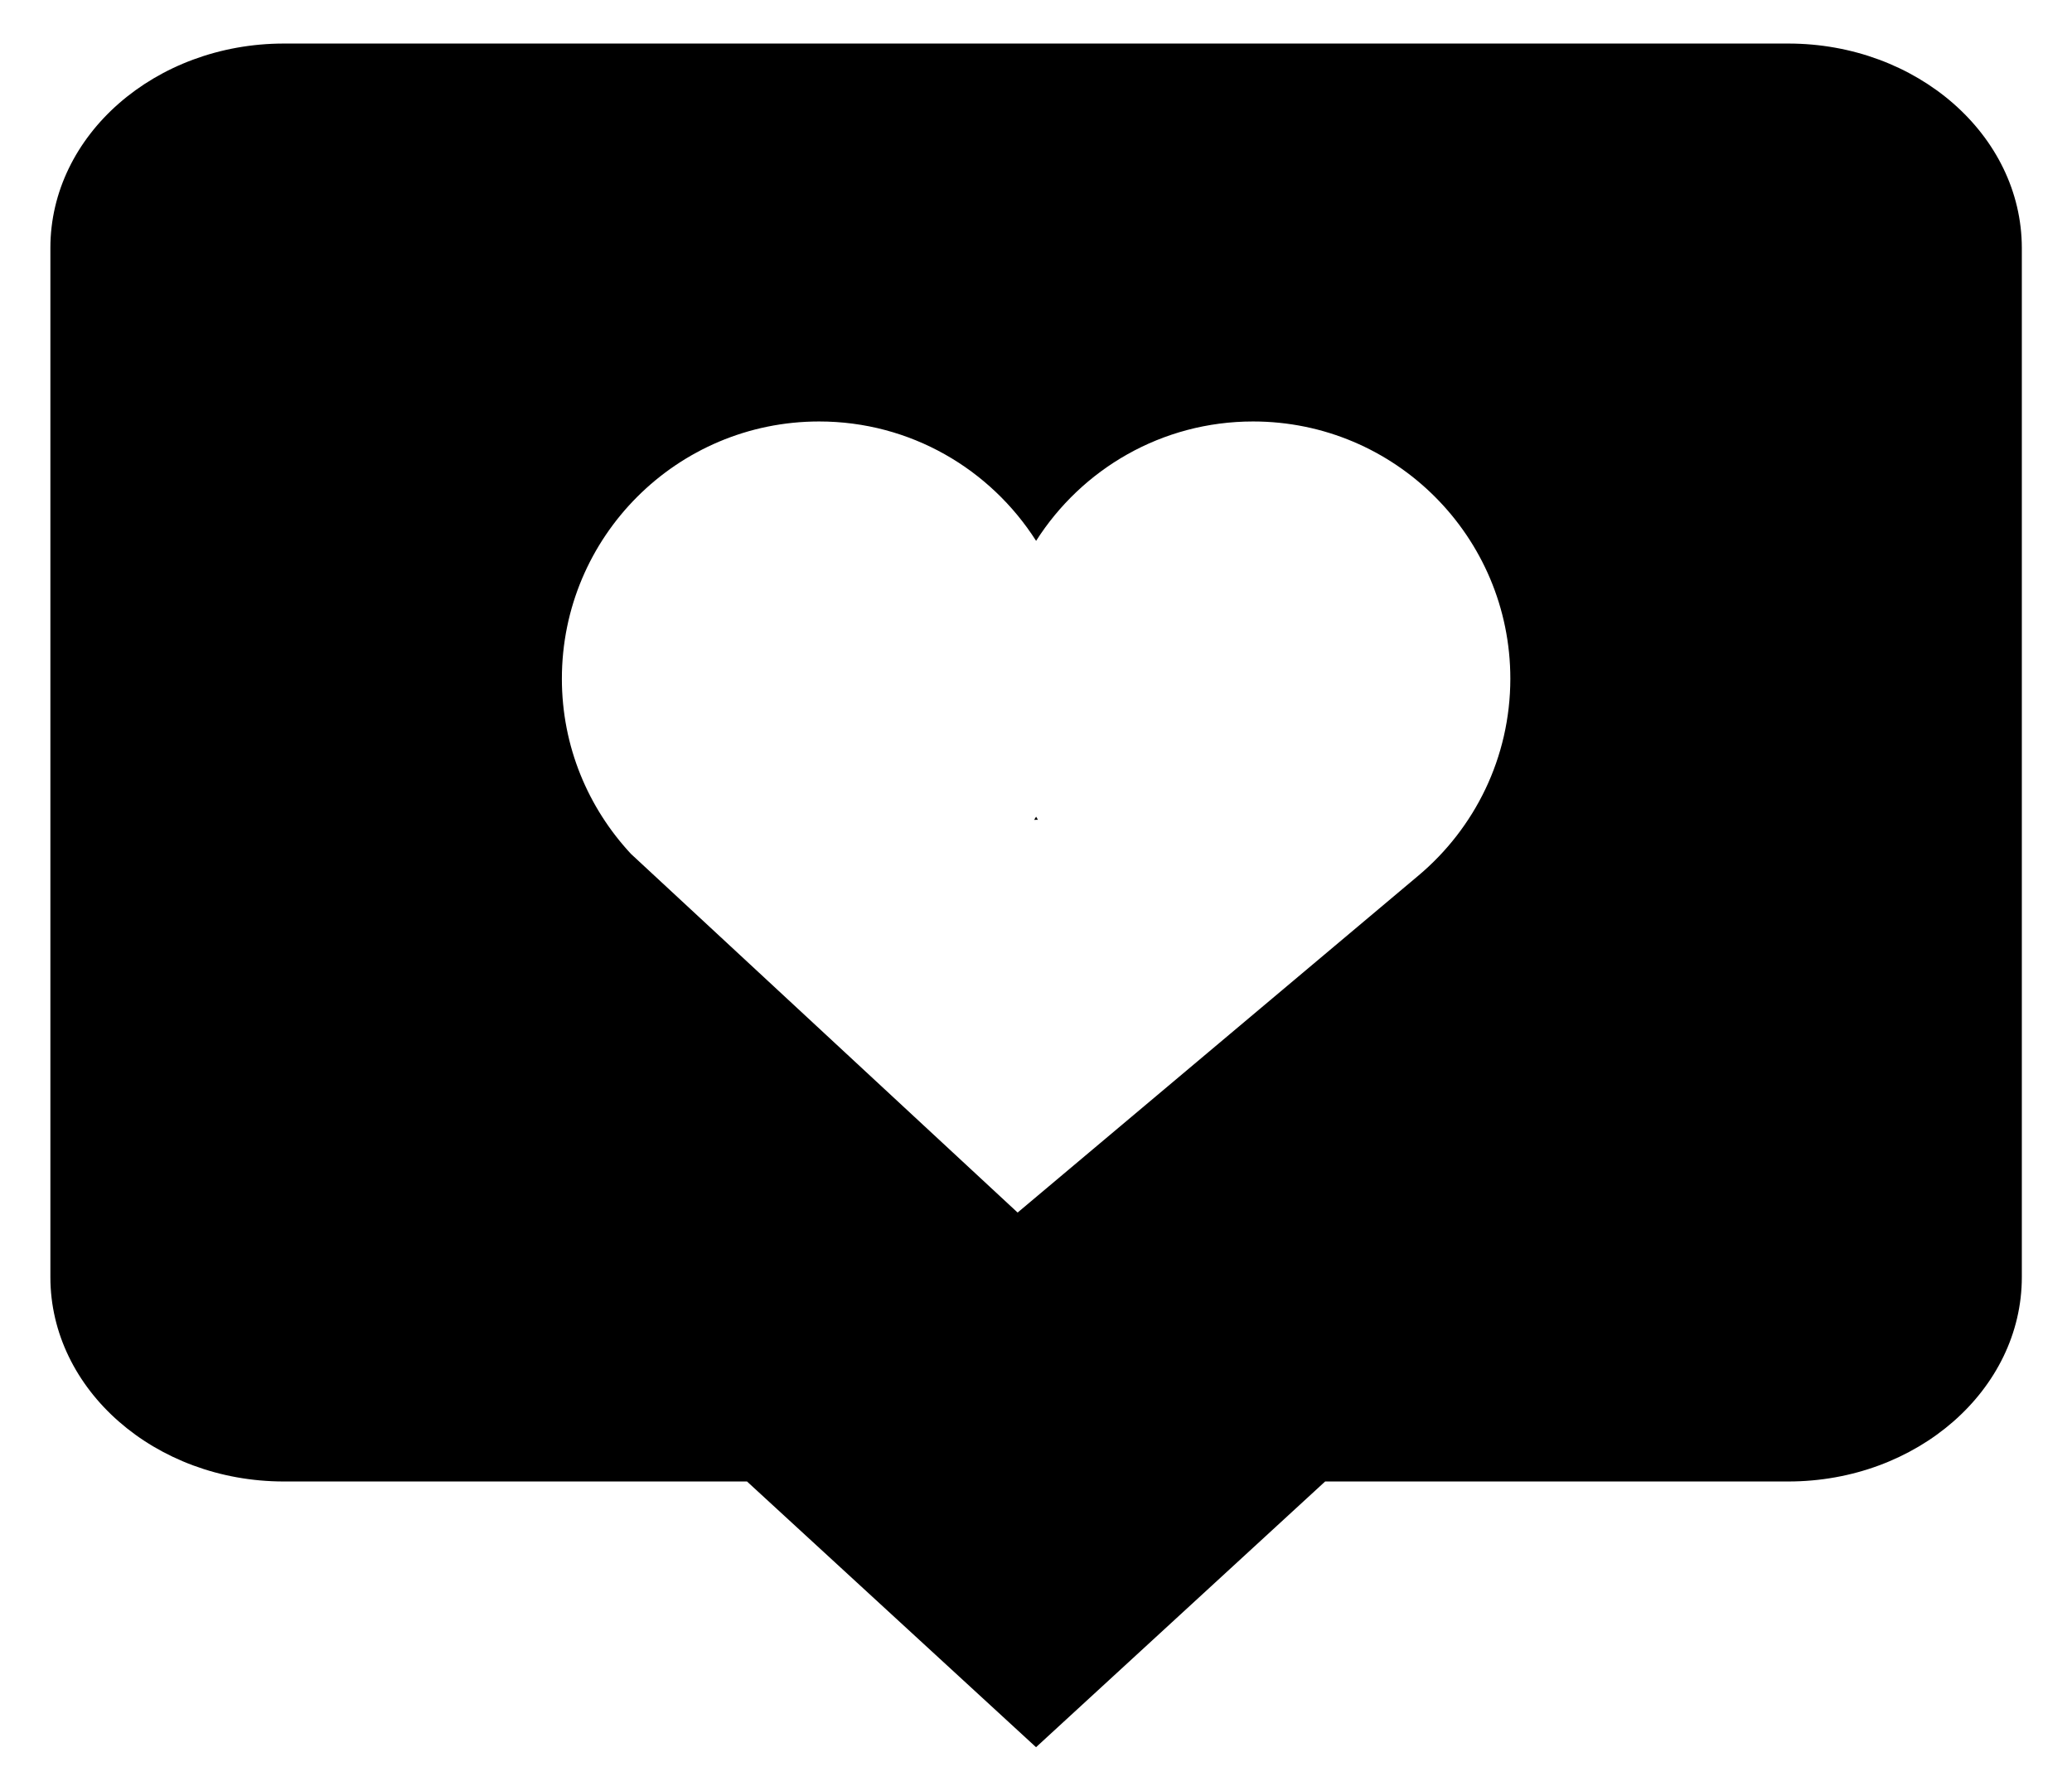 <?xml version="1.0" encoding="utf-8"?>
<!-- Generator: Adobe Illustrator 17.0.0, SVG Export Plug-In . SVG Version: 6.00 Build 0)  -->
<!DOCTYPE svg PUBLIC "-//W3C//DTD SVG 1.1//EN" "http://www.w3.org/Graphics/SVG/1.1/DTD/svg11.dtd">
<svg version="1.1" id="Capa_1" xmlns="http://www.w3.org/2000/svg" xmlns:xlink="http://www.w3.org/1999/xlink" x="0px" y="0px"
	 width="29.693px" height="25.662px" viewBox="0 0 29.693 25.662" enable-background="new 0 0 29.693 25.662" xml:space="preserve">
<path d="M14.848,11.704c0.009,0.014,0.016,0.029,0.026,0.044l-0.054,0.001C14.829,11.734,14.838,11.718,14.848,11.704z
	 M28.974,3.553v14.749c0,1.615-1.502,2.929-3.347,2.929H18.99l-4.143,3.808l-4.142-3.808H4.069c-1.846,0-3.347-1.314-3.347-2.929
	V3.553c0-1.615,1.501-2.929,3.347-2.929h21.557C27.472,0.624,28.972,1.937,28.974,3.553z M21.644,9.727
	c0-2.036-1.65-3.687-3.687-3.687c-1.308,0-2.455,0.683-3.109,1.711c-0.655-1.028-1.801-1.711-3.109-1.711
	c-2.037,0-3.687,1.651-3.687,3.687c0,0.971,0.377,1.851,0.99,2.51l5.541,5.14l5.746-4.831C21.132,11.87,21.643,10.859,21.644,9.727z
	"/>
</svg>
